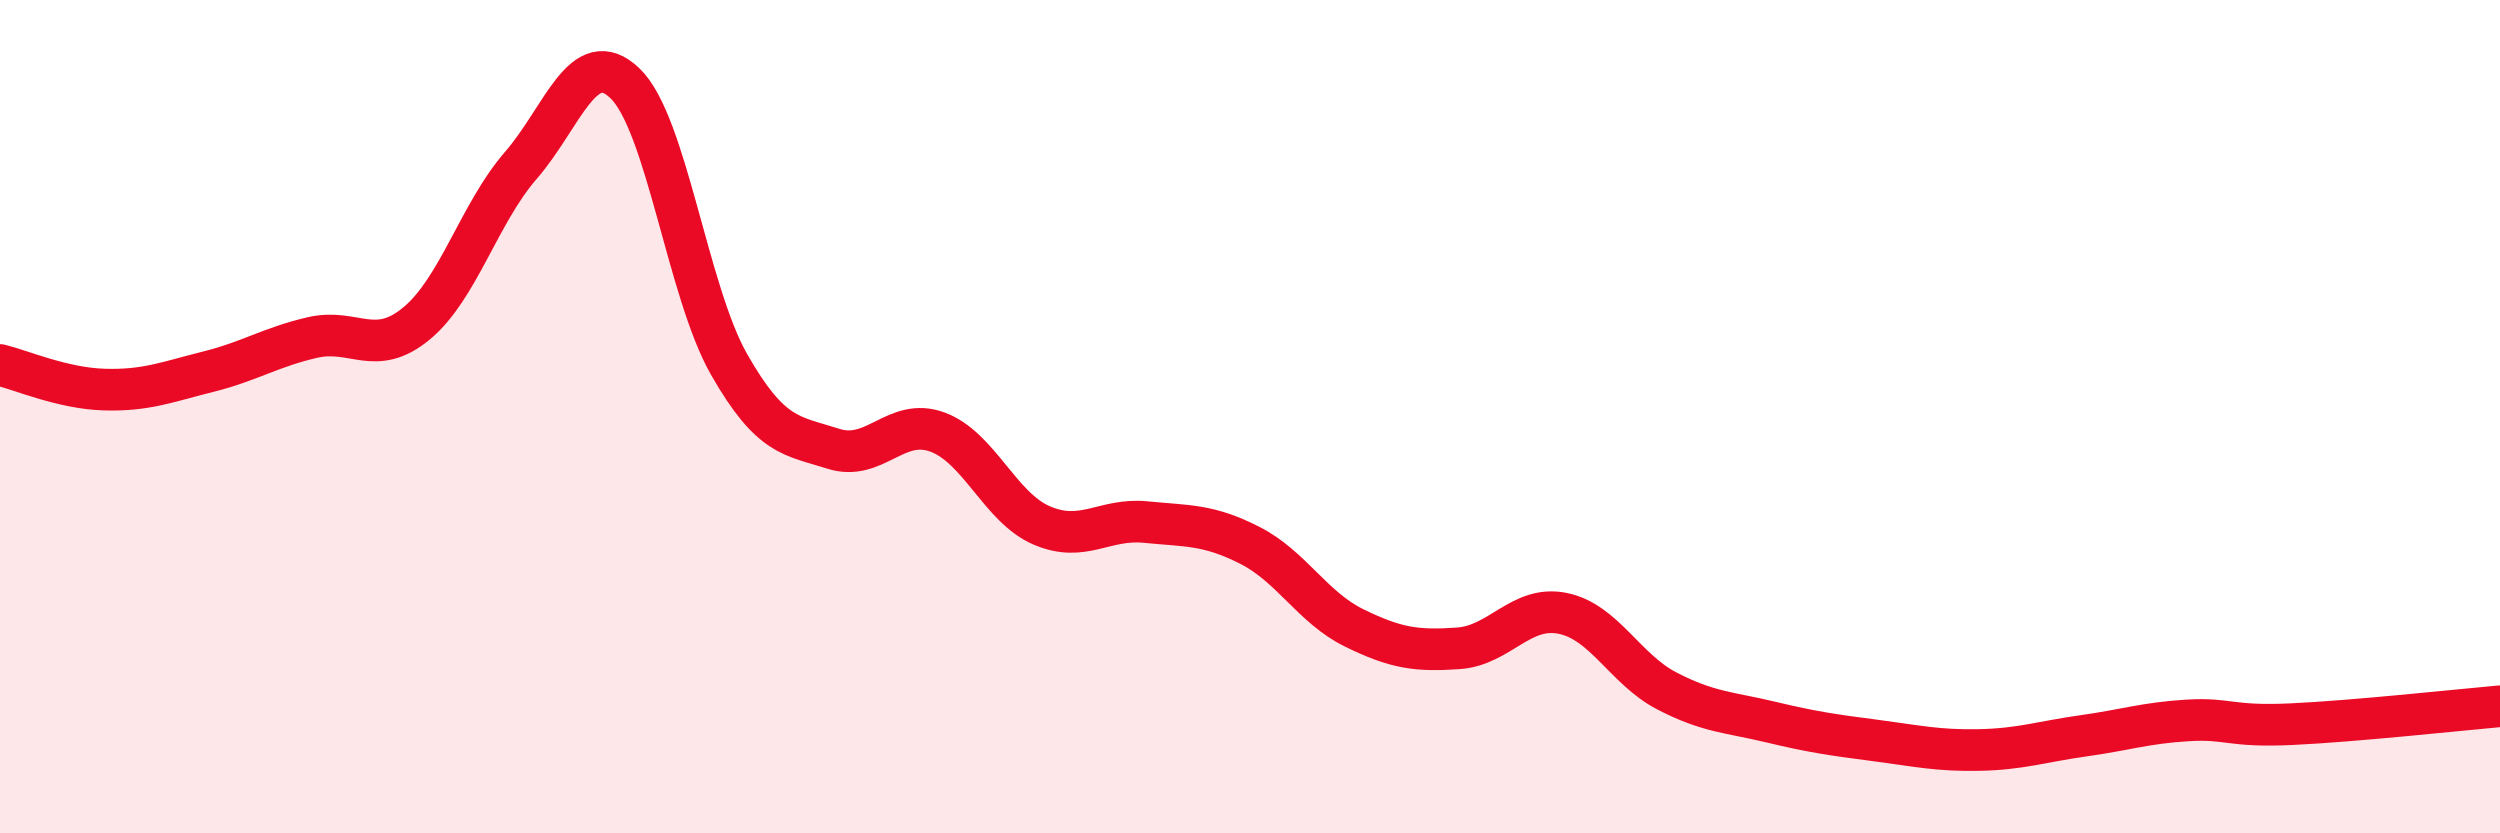 
    <svg width="60" height="20" viewBox="0 0 60 20" xmlns="http://www.w3.org/2000/svg">
      <path
        d="M 0,8.76 C 0.5,8.88 1.5,9.32 2.5,9.35 C 3.5,9.38 4,9.17 5,8.92 C 6,8.67 6.5,8.33 7.5,8.1 C 8.5,7.87 9,8.59 10,7.76 C 11,6.93 11.5,5.12 12.5,3.97 C 13.5,2.82 14,1.04 15,2 C 16,2.96 16.5,7 17.5,8.75 C 18.5,10.5 19,10.45 20,10.77 C 21,11.09 21.5,10 22.5,10.37 C 23.5,10.74 24,12.18 25,12.61 C 26,13.04 26.5,12.43 27.5,12.53 C 28.5,12.63 29,12.58 30,13.09 C 31,13.6 31.5,14.58 32.5,15.07 C 33.5,15.56 34,15.63 35,15.56 C 36,15.49 36.5,14.52 37.5,14.72 C 38.5,14.92 39,16.06 40,16.58 C 41,17.1 41.5,17.09 42.5,17.33 C 43.5,17.57 44,17.64 45,17.77 C 46,17.9 46.5,18.02 47.5,18 C 48.5,17.98 49,17.8 50,17.66 C 51,17.52 51.5,17.35 52.5,17.29 C 53.5,17.23 53.5,17.45 55,17.38 C 56.5,17.31 59,17.04 60,16.95L60 20L0 20Z"
        fill="#EB0A25"
        opacity="0.1"
        stroke-linecap="round"
        stroke-linejoin="round"
      />
      <path
        d="M 0,8.76 C 0.5,8.88 1.5,9.32 2.5,9.35 C 3.5,9.38 4,9.17 5,8.92 C 6,8.67 6.5,8.33 7.5,8.1 C 8.5,7.87 9,8.59 10,7.76 C 11,6.93 11.5,5.12 12.5,3.97 C 13.5,2.82 14,1.04 15,2 C 16,2.96 16.5,7 17.5,8.75 C 18.5,10.5 19,10.45 20,10.77 C 21,11.09 21.5,10 22.5,10.37 C 23.5,10.74 24,12.18 25,12.61 C 26,13.04 26.5,12.43 27.5,12.53 C 28.5,12.63 29,12.58 30,13.09 C 31,13.6 31.5,14.58 32.5,15.07 C 33.5,15.56 34,15.63 35,15.56 C 36,15.49 36.5,14.52 37.5,14.72 C 38.5,14.92 39,16.06 40,16.58 C 41,17.1 41.5,17.09 42.5,17.33 C 43.5,17.57 44,17.64 45,17.77 C 46,17.9 46.5,18.02 47.5,18 C 48.5,17.98 49,17.8 50,17.66 C 51,17.52 51.5,17.35 52.5,17.29 C 53.5,17.23 53.5,17.45 55,17.38 C 56.5,17.31 59,17.04 60,16.95"
        stroke="#EB0A25"
        stroke-width="1"
        fill="none"
        stroke-linecap="round"
        stroke-linejoin="round"
      />
    </svg>
  